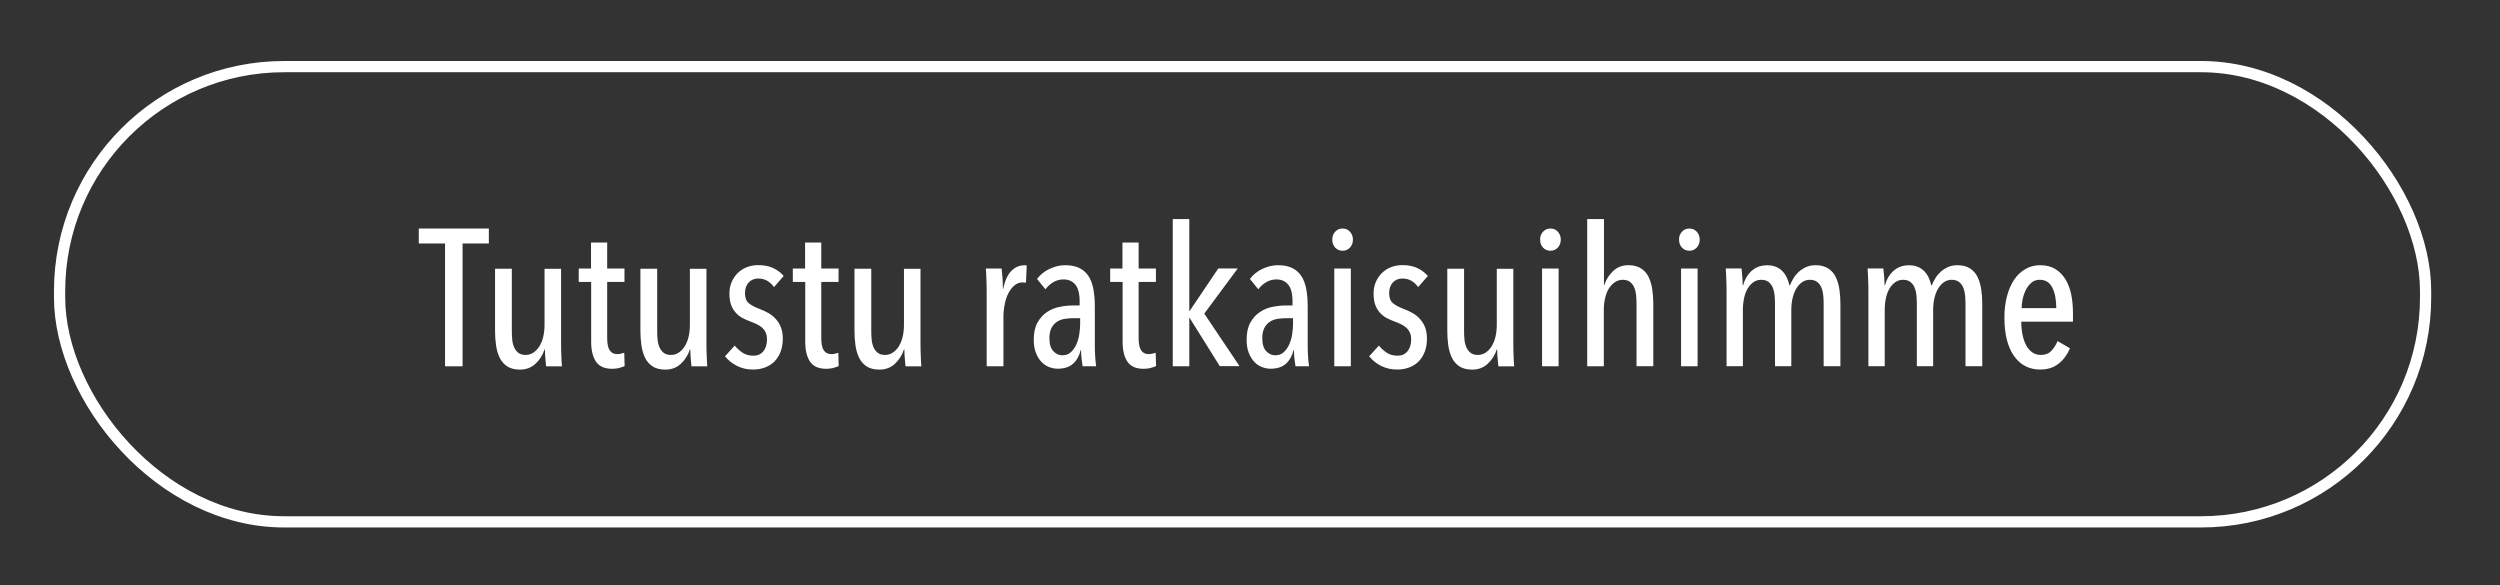 <?xml version="1.0" encoding="UTF-8"?>
<svg id="Lager_10" data-name="Lager 10" xmlns="http://www.w3.org/2000/svg" viewBox="0 0 334 78.21">
  <rect x="0" y="0" width="334" height="78.21" fill="#333333" stroke="none"/>
  <g>
    <path d="M61.8,32.53v16.41h-2.34v-16.41h-3.51v-2h9.36v2h-3.51Z" fill="#fff"/>
    <path d="M68.38,35.9v8.32c0,.36.02.74.05,1.12.03.38.12.73.25,1.04.13.31.32.56.56.75.24.19.57.29.99.29.36,0,.7-.1,1.01-.3.31-.2.58-.48.81-.83.22-.36.4-.78.52-1.27s.18-1.04.18-1.62v-7.49h2.21v9.75c0,.52,0,1.08.03,1.67.02.59.04,1.13.08,1.61h-2.11c-.05-.43-.09-.87-.12-1.3-.03-.43-.04-.75-.04-.96h-.05c-.24.76-.65,1.4-1.21,1.92-.56.52-1.25.78-2.07.78-.71,0-1.28-.15-1.72-.44-.43-.29-.77-.68-1-1.16-.23-.48-.39-1.03-.48-1.66s-.13-1.26-.13-1.9v-8.32h2.24Z" fill="#fff"/>
    <path d="M82.71,49.17c-.31.07-.62.1-.94.1-1.01,0-1.72-.32-2.15-.96s-.64-1.53-.64-2.68v-7.96h-1.66v-1.79h1.64v-3.48h2.16v3.48h2.31v1.79h-2.31v7.49c0,.76.11,1.31.34,1.65s.56.5,1.01.5c.16,0,.32-.02.49-.06.17-.04.32-.08.44-.12l.05,1.77c-.19.1-.44.19-.75.26Z" fill="#fff"/>
    <path d="M87.8,35.9v8.32c0,.36.02.74.05,1.12.03.38.12.73.25,1.04.13.31.32.56.56.75.24.19.57.29.99.29.36,0,.7-.1,1.01-.3.31-.2.58-.48.81-.83.22-.36.4-.78.52-1.27s.18-1.04.18-1.62v-7.49h2.21v9.75c0,.52,0,1.08.03,1.67.02.59.04,1.13.08,1.61h-2.11c-.05-.43-.09-.87-.12-1.3-.03-.43-.04-.75-.04-.96h-.05c-.24.76-.65,1.4-1.21,1.92-.56.52-1.25.78-2.07.78-.71,0-1.28-.15-1.72-.44-.43-.29-.77-.68-1-1.16-.23-.48-.39-1.03-.48-1.66s-.13-1.26-.13-1.9v-8.32h2.24Z" fill="#fff"/>
    <path d="M103.4,38.35c-.23-.33-.52-.6-.87-.82-.36-.22-.78-.32-1.26-.32s-.92.18-1.25.53c-.33.36-.49.84-.49,1.44s.17,1.05.51,1.33.85.55,1.55.81c.36.14.72.31,1.08.51.36.2.68.46.96.77.29.31.52.68.69,1.1.17.42.26.93.26,1.52,0,.68-.1,1.27-.3,1.79-.2.52-.48.95-.83,1.3-.36.35-.78.61-1.26.79s-1.01.27-1.59.27c-.78,0-1.49-.16-2.13-.48s-1.18-.75-1.61-1.29l1.3-1.43c.29.36.64.68,1.04.95.4.27.89.4,1.48.4.55,0,.99-.2,1.31-.6.32-.4.48-.92.48-1.56,0-.36-.06-.68-.18-.94s-.29-.48-.49-.66c-.21-.18-.46-.34-.74-.47s-.59-.26-.92-.38-.65-.27-.97-.44c-.32-.17-.61-.4-.87-.69s-.47-.63-.62-1.04-.23-.91-.23-1.5.1-1.09.3-1.56c.2-.47.47-.87.82-1.21.35-.34.75-.6,1.22-.78.47-.18.97-.27,1.51-.27.78,0,1.45.13,2.01.4.56.27,1.03.62,1.39,1.05l-1.27,1.46Z" fill="#fff"/>
    <path d="M111.31,49.17c-.31.07-.62.1-.94.1-1.01,0-1.72-.32-2.15-.96s-.64-1.53-.64-2.68v-7.96h-1.66v-1.79h1.64v-3.48h2.16v3.48h2.31v1.79h-2.31v7.49c0,.76.11,1.31.34,1.65s.56.5,1.01.5c.16,0,.32-.02.49-.06.17-.04.32-.08.44-.12l.05,1.77c-.19.1-.44.19-.75.26Z" fill="#fff"/>
    <path d="M116.4,35.9v8.32c0,.36.02.74.05,1.12.03.38.12.73.25,1.04.13.31.32.56.56.75.24.19.57.29.99.29.36,0,.7-.1,1.01-.3.31-.2.58-.48.81-.83.22-.36.4-.78.52-1.27s.18-1.04.18-1.62v-7.49h2.21v9.75c0,.52,0,1.08.03,1.67.02.59.04,1.13.08,1.61h-2.11c-.05-.43-.09-.87-.12-1.3-.03-.43-.04-.75-.04-.96h-.05c-.24.76-.65,1.4-1.21,1.92-.56.52-1.25.78-2.07.78-.71,0-1.28-.15-1.72-.44-.43-.29-.77-.68-1-1.16-.23-.48-.39-1.03-.48-1.66s-.13-1.26-.13-1.9v-8.32h2.24Z" fill="#fff"/>
    <path d="M135.12,36.19c.5-.5,1.08-.75,1.74-.75.14,0,.24,0,.31.03l-.1,2.31c-.07-.02-.14-.03-.21-.04-.07,0-.15-.01-.23-.01-.42,0-.78.13-1.1.4-.32.27-.59.62-.81,1.05-.22.43-.38.92-.49,1.47-.11.55-.17,1.11-.17,1.68v6.6h-2.24v-9.75c0-.52,0-1.08-.03-1.68-.02-.6-.04-1.14-.08-1.62h2.11c.05.43.09.88.12,1.35.03.47.04.92.04,1.35h.05c.22-1.09.59-1.89,1.09-2.39Z" fill="#fff"/>
    <path d="M144.64,48.93c-.07-.4-.12-.8-.16-1.2-.04-.4-.05-.72-.05-.96h-.05c-.19.78-.53,1.39-1.03,1.83-.49.44-1.17.66-2.04.66-.36,0-.74-.07-1.12-.21-.38-.14-.72-.36-1.03-.68-.3-.31-.55-.71-.75-1.2s-.3-1.08-.3-1.79c0-.94.17-1.7.51-2.3s.76-1.07,1.27-1.4c.51-.34,1.08-.57,1.7-.69s1.22-.18,1.79-.18h.86v-.57c0-1.02-.2-1.76-.58-2.22-.39-.46-.91-.69-1.57-.69-.49,0-.94.12-1.35.36-.42.24-.77.56-1.07.96l-1.12-1.38c.43-.59,1-1.04,1.69-1.36.69-.32,1.38-.48,2.05-.48.75,0,1.37.12,1.88.36.51.24.92.6,1.24,1.07.31.47.53,1.04.66,1.73s.2,1.46.2,2.33v5.28c0,.45.02.94.05,1.47.03.53.08.95.13,1.26h-1.82ZM144.3,42.51h-.96c-.4,0-.78.04-1.16.1-.37.07-.71.2-1,.4s-.53.47-.71.82c-.18.35-.27.79-.27,1.33,0,.8.17,1.38.52,1.75s.75.56,1.2.56.83-.13,1.13-.4c.3-.27.55-.61.74-1.03.19-.42.33-.87.4-1.37.08-.49.12-.97.12-1.42v-.75Z" fill="#fff"/>
    <path d="M153.71,49.17c-.31.07-.62.1-.94.1-1.01,0-1.72-.32-2.15-.96s-.64-1.53-.64-2.68v-7.96h-1.66v-1.79h1.64v-3.48h2.16v3.48h2.31v1.79h-2.31v7.49c0,.76.11,1.31.34,1.65s.56.5,1.01.5c.16,0,.32-.02.49-.06.17-.04.32-.08.44-.12l.05,1.77c-.19.1-.44.19-.75.26Z" fill="#fff"/>
    <path d="M162.97,48.93l-4.03-6.45h-.05v6.45h-2.21v-19.66h2.21v12.27h.05l3.82-5.67h2.6l-4.47,6.03,4.71,7.02h-2.63Z" fill="#fff"/>
    <path d="M173.08,48.93c-.07-.4-.12-.8-.16-1.2-.04-.4-.05-.72-.05-.96h-.05c-.19.78-.53,1.39-1.03,1.83-.49.44-1.17.66-2.04.66-.36,0-.74-.07-1.12-.21-.38-.14-.72-.36-1.03-.68-.3-.31-.55-.71-.75-1.2s-.3-1.08-.3-1.79c0-.94.17-1.7.51-2.3s.76-1.07,1.27-1.4c.51-.34,1.08-.57,1.7-.69s1.22-.18,1.79-.18h.86v-.57c0-1.02-.2-1.76-.58-2.22-.39-.46-.91-.69-1.57-.69-.49,0-.94.12-1.35.36-.42.24-.77.56-1.07.96l-1.12-1.38c.43-.59,1-1.04,1.69-1.36.69-.32,1.38-.48,2.05-.48.75,0,1.37.12,1.88.36.51.24.92.6,1.24,1.07.31.47.53,1.04.66,1.73s.2,1.46.2,2.33v5.28c0,.45.02.94.05,1.47.03.53.08.95.13,1.26h-1.82ZM172.74,42.51h-.96c-.4,0-.78.04-1.16.1-.37.07-.71.2-1,.4s-.53.47-.71.82c-.18.35-.27.79-.27,1.33,0,.8.17,1.38.52,1.75s.75.56,1.2.56.83-.13,1.13-.4c.3-.27.55-.61.74-1.03.19-.42.33-.87.4-1.37.08-.49.12-.97.12-1.42v-.75Z" fill="#fff"/>
    <path d="M180.75,32.01c0,.43-.13.79-.4,1.07-.27.28-.59.42-.98.42s-.73-.14-.99-.42c-.26-.28-.39-.63-.39-1.07s.13-.77.39-1.05c.26-.29.59-.43.99-.43s.73.14.99.43c.26.29.39.64.39,1.05ZM178.26,48.93v-13.05h2.21v13.05h-2.21Z" fill="#fff"/>
    <path d="M189.46,38.35c-.23-.33-.52-.6-.87-.82-.36-.22-.78-.32-1.26-.32s-.92.18-1.25.53c-.33.36-.49.84-.49,1.44s.17,1.05.51,1.33.85.55,1.55.81c.36.14.72.31,1.08.51.36.2.68.46.96.77.29.31.52.68.69,1.1.17.42.26.93.26,1.52,0,.68-.1,1.27-.3,1.79-.2.52-.48.95-.83,1.3-.36.35-.78.61-1.26.79s-1.01.27-1.59.27c-.78,0-1.49-.16-2.13-.48s-1.18-.75-1.61-1.29l1.3-1.43c.29.36.64.68,1.04.95.4.27.89.4,1.48.4.55,0,.99-.2,1.31-.6.32-.4.48-.92.48-1.56,0-.36-.06-.68-.18-.94s-.29-.48-.49-.66c-.21-.18-.46-.34-.74-.47s-.59-.26-.92-.38-.65-.27-.97-.44c-.32-.17-.61-.4-.87-.69s-.47-.63-.62-1.04-.23-.91-.23-1.5.1-1.09.3-1.56c.2-.47.47-.87.82-1.21.35-.34.75-.6,1.22-.78.47-.18.97-.27,1.51-.27.78,0,1.45.13,2.01.4.56.27,1.03.62,1.39,1.05l-1.27,1.46Z" fill="#fff"/>
    <path d="M195.6,35.9v8.32c0,.36.02.74.05,1.12.03.38.12.73.25,1.04.13.31.32.56.56.75.24.19.57.29.99.29.36,0,.7-.1,1.01-.3.31-.2.58-.48.81-.83.22-.36.4-.78.52-1.27s.18-1.04.18-1.62v-7.49h2.21v9.75c0,.52,0,1.08.03,1.67.02.59.04,1.13.08,1.61h-2.11c-.05-.43-.09-.87-.12-1.3-.03-.43-.04-.75-.04-.96h-.05c-.24.76-.65,1.4-1.21,1.92-.56.52-1.25.78-2.07.78-.71,0-1.28-.15-1.72-.44-.43-.29-.77-.68-1-1.16-.23-.48-.39-1.03-.48-1.66s-.13-1.26-.13-1.9v-8.32h2.24Z" fill="#fff"/>
    <path d="M208.52,32.01c0,.43-.13.79-.4,1.07-.27.28-.59.42-.98.42s-.73-.14-.99-.42c-.26-.28-.39-.63-.39-1.07s.13-.77.39-1.05c.26-.29.59-.43.99-.43s.73.14.99.43c.26.29.39.64.39,1.05ZM206.02,48.93v-13.05h2.21v13.05h-2.21Z" fill="#fff"/>
    <path d="M214.29,48.93h-2.24v-19.66h2.24v8.81h.05c.23-.73.62-1.35,1.17-1.87.55-.52,1.24-.78,2.05-.78.69,0,1.26.15,1.7.44.44.29.78.68,1.01,1.17s.39,1.04.48,1.66c.09.62.13,1.26.13,1.9v8.32h-2.24v-8.34c0-.36-.02-.74-.05-1.12-.04-.38-.12-.73-.25-1.04-.13-.31-.32-.56-.56-.75-.24-.19-.57-.29-.99-.29-.36,0-.7.1-1.01.3-.31.2-.58.48-.81.83-.23.36-.4.78-.52,1.28-.12.5-.18,1.04-.18,1.63v7.5Z" fill="#fff"/>
    <path d="M227.08,32.01c0,.43-.13.79-.4,1.07-.27.28-.59.42-.98.42s-.73-.14-.99-.42c-.26-.28-.39-.63-.39-1.07s.13-.77.39-1.05c.26-.29.59-.43.99-.43s.73.14.99.43c.26.29.39.64.39,1.05ZM224.59,48.93v-13.05h2.21v13.05h-2.21Z" fill="#fff"/>
    <path d="M233.99,36.22c.55-.52,1.25-.78,2.12-.78.47,0,.87.08,1.21.23s.62.36.86.61c.23.25.42.54.56.86.14.32.25.65.34,1h.05c.12-.31.28-.63.47-.95.19-.32.43-.61.71-.87.29-.26.62-.47.99-.64.37-.16.79-.25,1.26-.25.69,0,1.26.15,1.7.44.44.29.78.68,1.01,1.17.23.49.39,1.04.48,1.66.09.62.13,1.26.13,1.9v8.32h-2.24v-8.34c0-.36-.02-.74-.05-1.12-.04-.38-.12-.73-.25-1.04-.13-.31-.32-.56-.56-.75-.24-.19-.57-.29-.99-.29-.36,0-.7.1-1,.3-.3.2-.56.48-.78.83-.22.36-.39.78-.51,1.28s-.18,1.04-.18,1.63v7.5h-2.18v-8.34c0-.36-.02-.74-.05-1.12-.04-.38-.12-.73-.25-1.04-.13-.31-.32-.56-.56-.75-.24-.19-.57-.29-.99-.29-.36,0-.7.1-1,.3-.3.2-.56.48-.78.83-.22.36-.38.78-.49,1.28-.11.5-.17,1.04-.17,1.63v7.5h-2.18v-9.75c0-.52,0-1.08-.03-1.68-.02-.6-.04-1.14-.08-1.62h2.11c.05.43.09.87.12,1.3.03.43.04.75.04.96h.05c.19-.76.56-1.4,1.1-1.92Z" fill="#fff"/>
    <path d="M252.94,36.22c.55-.52,1.25-.78,2.12-.78.47,0,.87.08,1.21.23s.62.36.86.61c.23.25.42.54.56.86.14.32.25.65.34,1h.05c.12-.31.28-.63.47-.95.19-.32.43-.61.71-.87.29-.26.62-.47.99-.64.37-.16.79-.25,1.26-.25.69,0,1.26.15,1.7.44.44.29.78.68,1.01,1.17.23.49.39,1.04.48,1.66.09.62.13,1.26.13,1.9v8.32h-2.24v-8.34c0-.36-.02-.74-.05-1.12-.04-.38-.12-.73-.25-1.04-.13-.31-.32-.56-.56-.75-.24-.19-.57-.29-.99-.29-.36,0-.7.1-1,.3-.3.2-.56.48-.78.83-.22.36-.39.78-.51,1.28s-.18,1.04-.18,1.63v7.5h-2.18v-8.34c0-.36-.02-.74-.05-1.12-.04-.38-.12-.73-.25-1.04-.13-.31-.32-.56-.56-.75-.24-.19-.57-.29-.99-.29-.36,0-.7.1-1,.3-.3.2-.56.48-.78.83-.22.36-.38.78-.49,1.28-.11.5-.17,1.04-.17,1.63v7.5h-2.18v-9.75c0-.52,0-1.08-.03-1.68-.02-.6-.04-1.14-.08-1.62h2.11c.05.43.09.87.12,1.3.03.43.04.75.04.96h.05c.19-.76.56-1.4,1.1-1.92Z" fill="#fff"/>
    <path d="M270.04,42.98c0,.63.06,1.21.17,1.75.11.54.28,1.01.49,1.41.22.4.49.71.82.94.33.23.71.34,1.14.34.59,0,1.06-.18,1.4-.55.35-.36.62-.8.83-1.3l1.66.96c-.35.83-.84,1.51-1.5,2.04-.65.53-1.48.8-2.48.8-1.49,0-2.66-.61-3.51-1.83-.85-1.22-1.27-2.93-1.27-5.11,0-1.04.11-1.99.34-2.85.23-.86.55-1.59.96-2.21s.92-1.09,1.51-1.43c.59-.34,1.24-.51,1.95-.51.8,0,1.47.17,2.03.51s1.01.8,1.37,1.38c.35.58.61,1.27.77,2.05s.23,1.63.23,2.54v1.07h-6.92ZM274.72,41.18c0-1.14-.18-2.05-.53-2.75s-.91-1.05-1.68-1.05c-.45,0-.83.13-1.13.4-.3.27-.55.59-.74.98s-.33.8-.42,1.24c-.09.44-.13.83-.13,1.17h4.63Z" fill="#fff"/>
  </g>
  <rect x="7.96" y="8.9" width="316.1" height="60.82" rx="30" ry="30" fill="none" stroke="#fff" stroke-miterlimit="10" stroke-width="1.5"/>
</svg>
